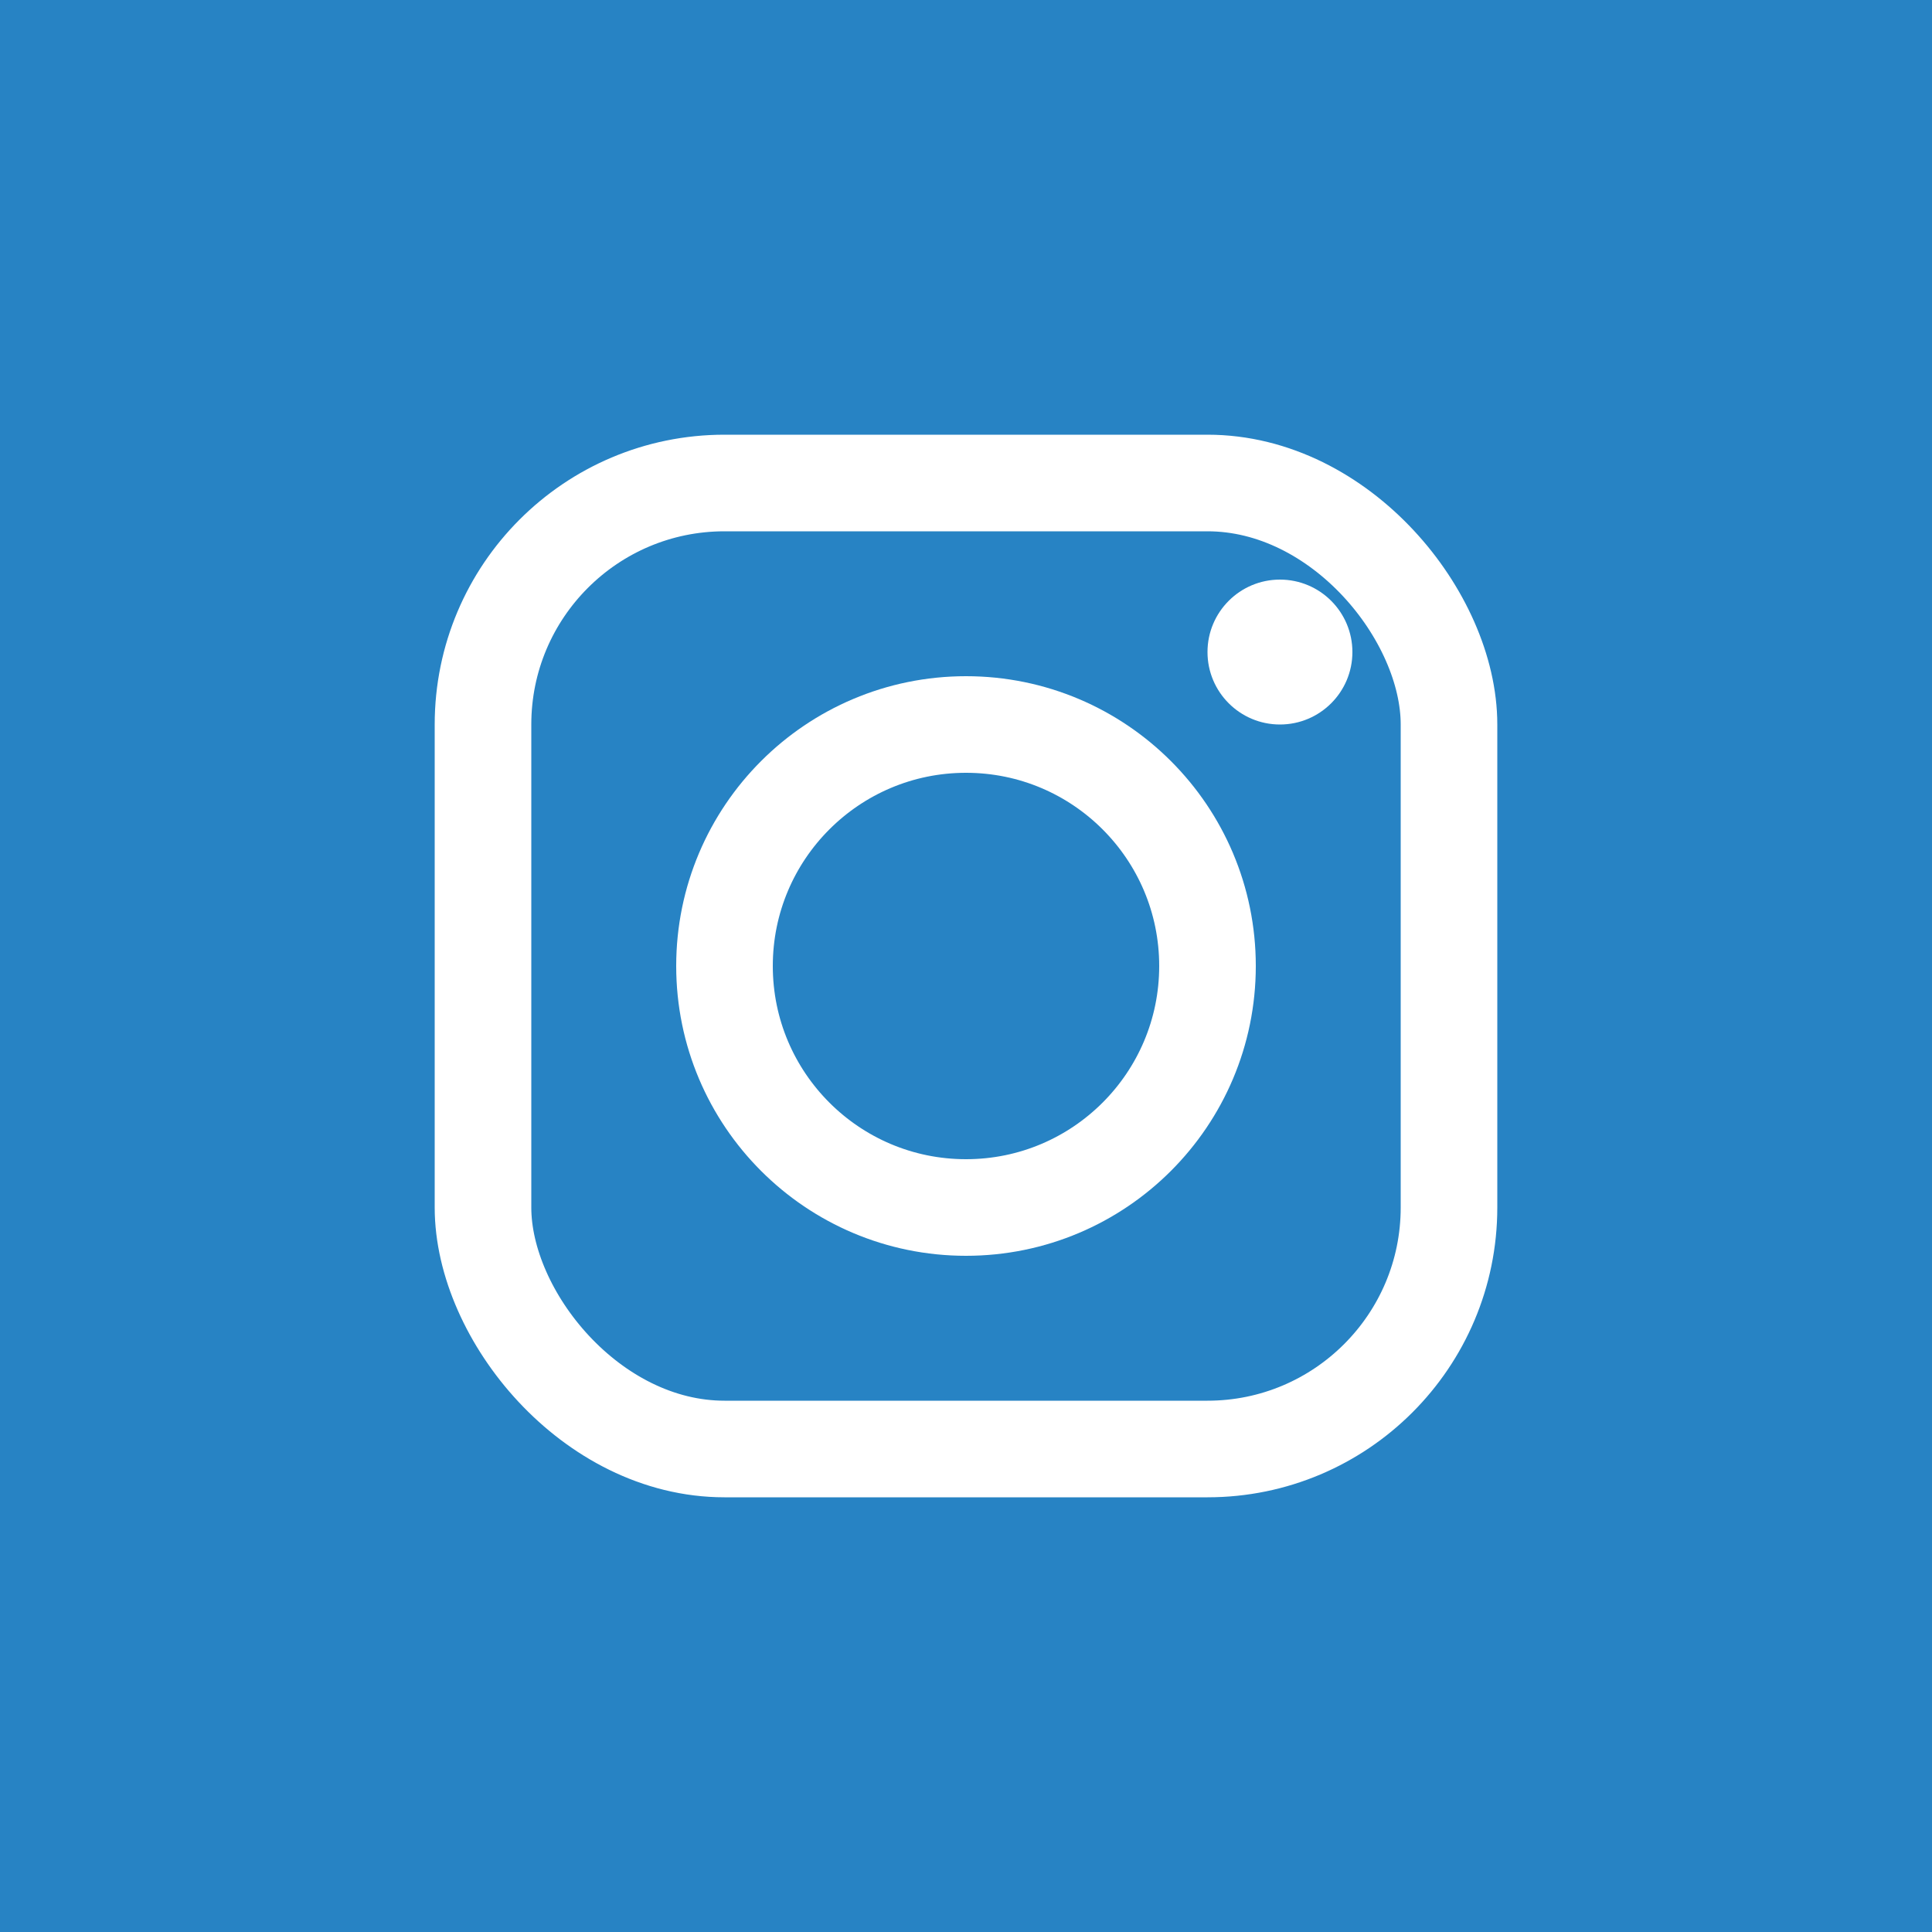 <svg width="40" height="40" viewBox="0 0 40 40" xmlns="http://www.w3.org/2000/svg">
  <!-- Cuadrado de fondo azul -->
  <rect x="0" y="0" width="40" height="40" fill="#2783C4" />

  <!-- Cuerpo de la cámara (cuadrado con esquinas redondeadas) -->
  <rect
    x="10"
    y="10"
    width="20"
    height="20"
    rx="5"
    ry="5"
    fill="none"
    stroke="#FFFFFF"
    stroke-width="2"
  />

  <!-- Lente de la cámara -->
  <circle
    cx="20"
    cy="20"
    r="5"
    fill="none"
    stroke="#FFFFFF"
    stroke-width="2"
  />

  <!-- Pequeño círculo de la esquina (flash o indicador) -->
  <circle
    cx="26.5"
    cy="13.5"
    r="1.5"
    fill="#FFFFFF"
  />
</svg>